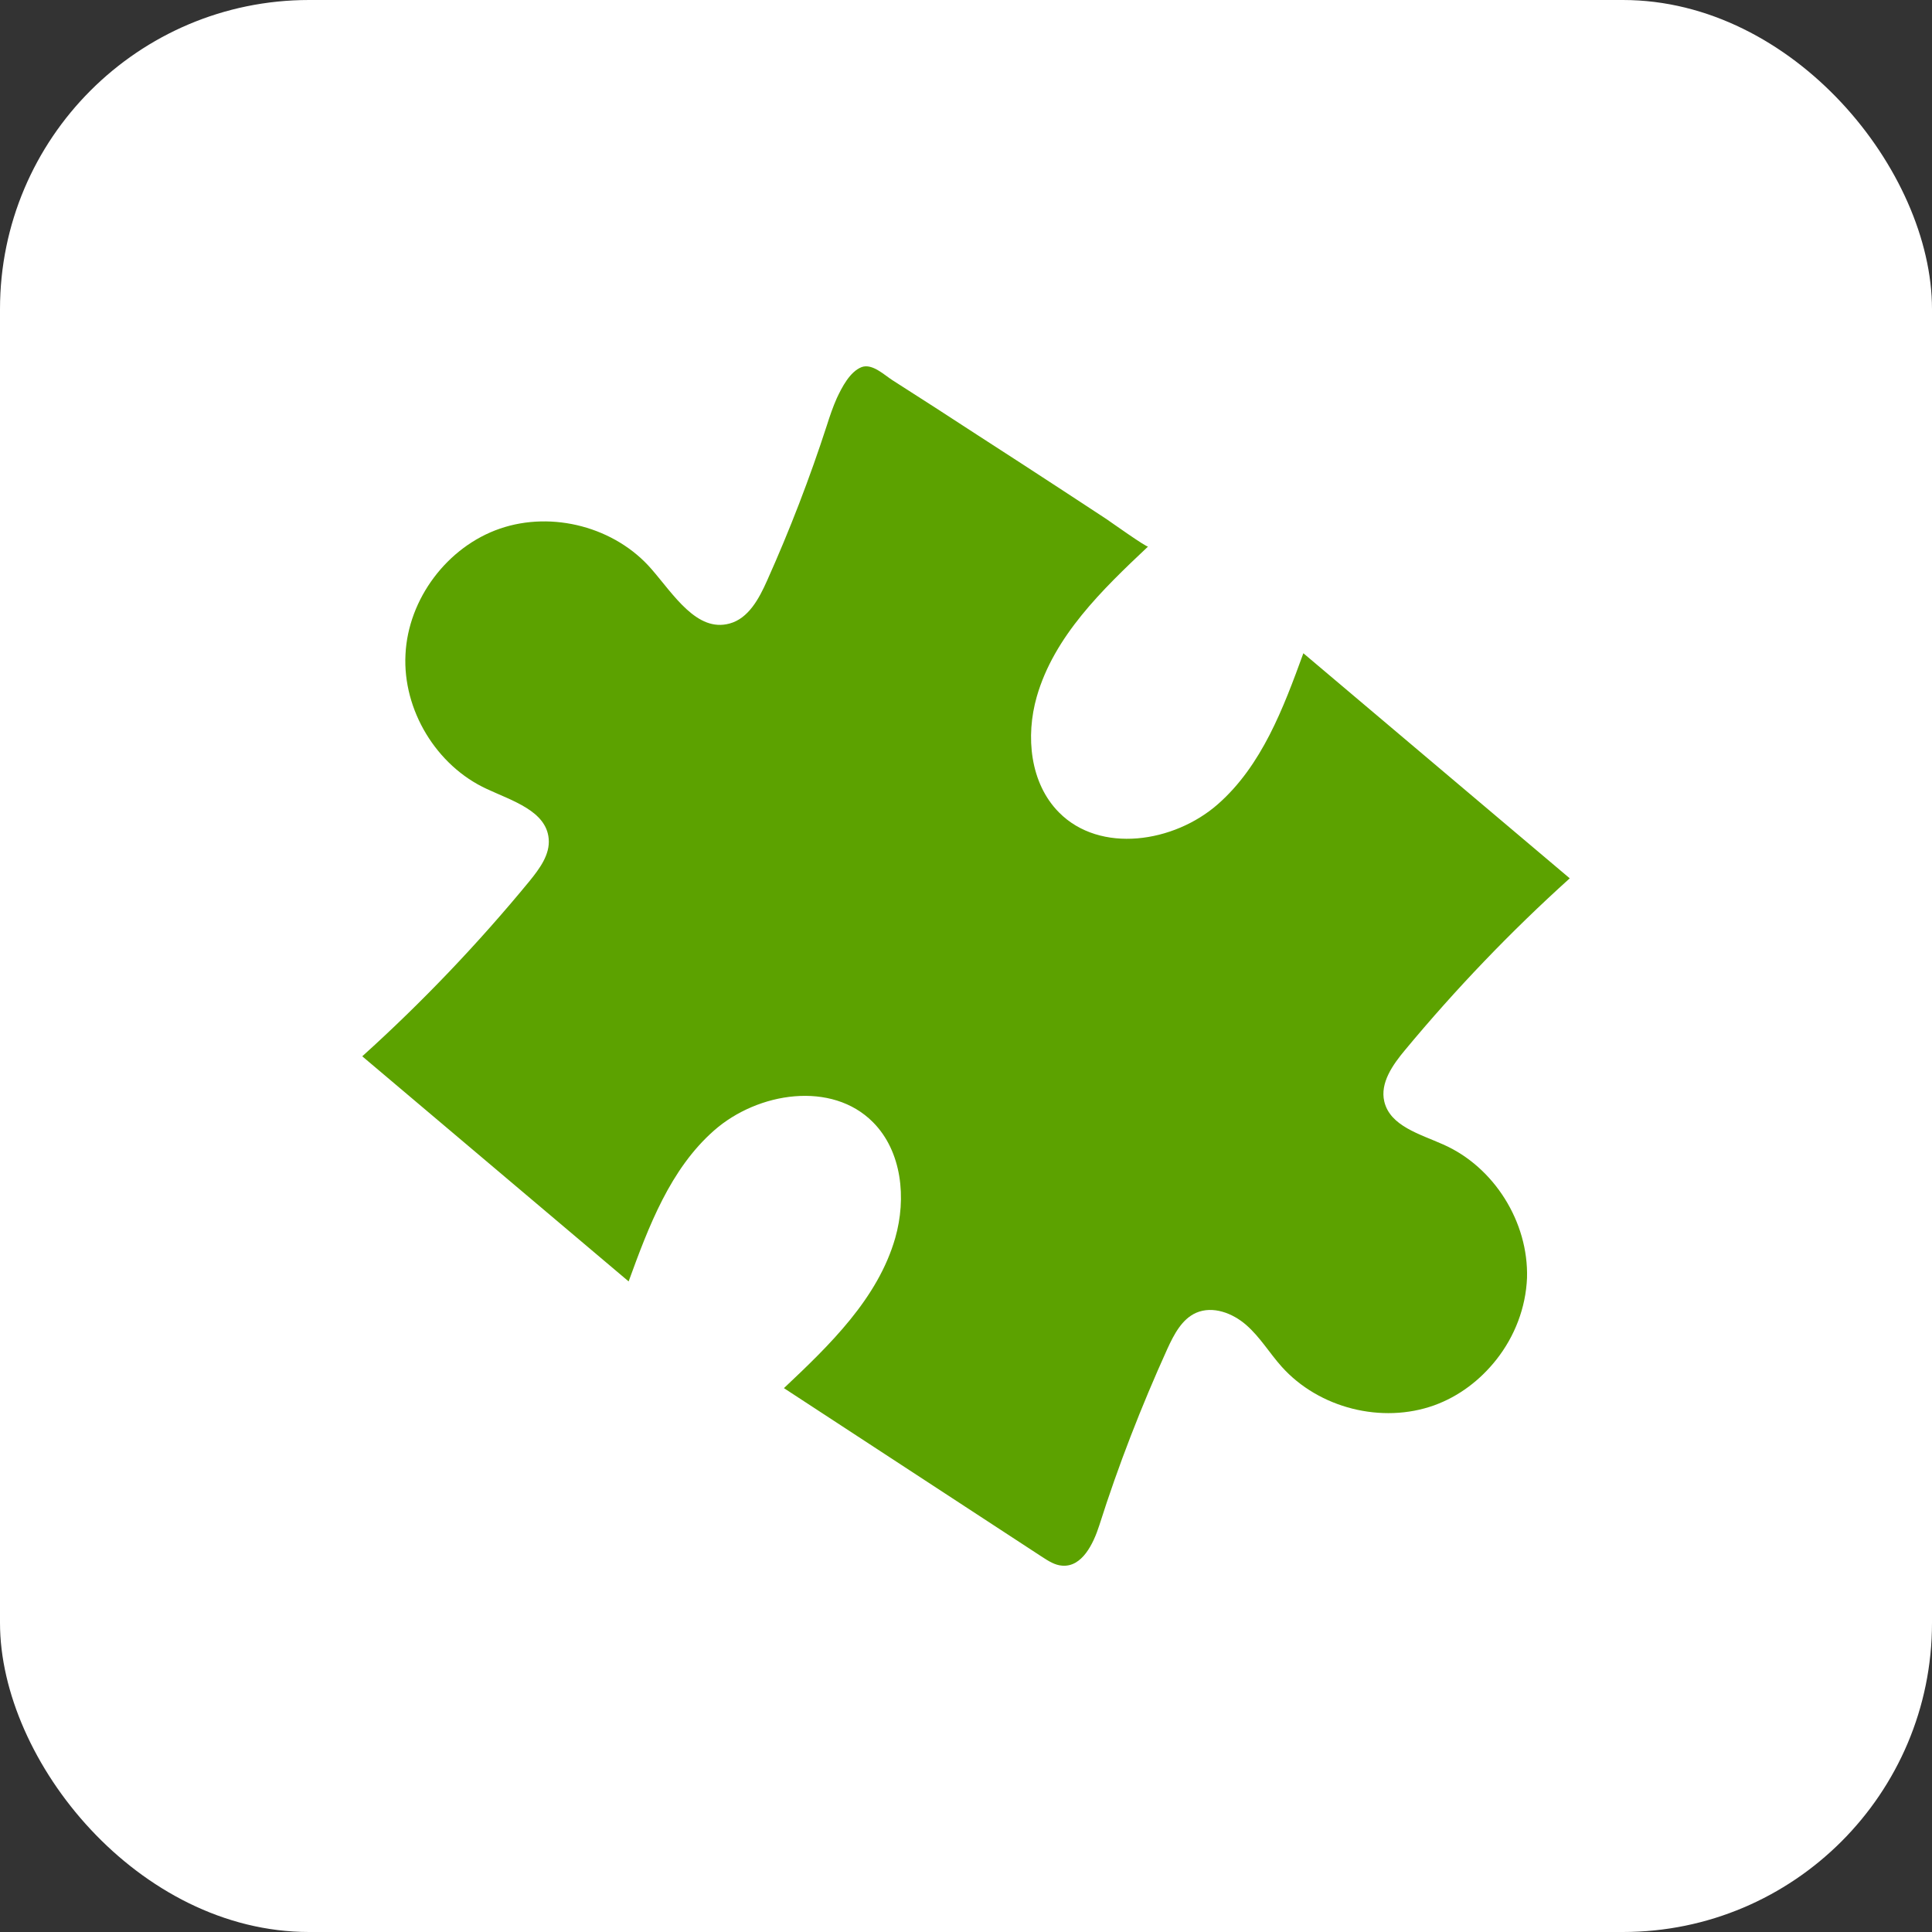 <?xml version="1.0" encoding="utf-8"?>
<svg xmlns="http://www.w3.org/2000/svg" fill="none" height="100%" overflow="visible" preserveAspectRatio="none" style="display: block;" viewBox="0 0 50 50" width="100%">
<rect x="0" y="0" width="50" height="50" fill="#333333" stroke="none"/>
<g id="Frame 1000005312">
<rect fill="white" height="50" rx="8" width="50"/>
<g clip-path="url(#clip0_0_22)" id="solutions">
<path d="M37.35 29.619C36.75 29.35 35.975 29.144 35.825 28.506C35.712 28.025 36.044 27.556 36.362 27.175C37.675 25.594 39.1 24.106 40.625 22.731C38.325 20.788 36.031 18.85 33.731 16.906C33.212 18.331 32.656 19.812 31.519 20.812C30.381 21.812 28.469 22.1 27.406 21.025C26.656 20.269 26.538 19.056 26.831 18.031C27.281 16.462 28.525 15.262 29.712 14.144C29.681 14.175 28.725 13.494 28.631 13.431C28.262 13.188 27.894 12.95 27.525 12.706C26.788 12.225 26.05 11.744 25.312 11.269C24.575 10.787 23.837 10.312 23.094 9.838C22.887 9.706 22.575 9.4 22.3 9.5C21.994 9.619 21.788 10.025 21.656 10.306C21.556 10.531 21.475 10.769 21.4 11.006C20.956 12.375 20.438 13.719 19.85 15.031C19.644 15.494 19.369 16.006 18.881 16.137C18.038 16.369 17.438 15.394 16.863 14.731C15.925 13.644 14.3 13.213 12.938 13.681C11.575 14.15 10.562 15.5 10.494 16.938C10.419 18.375 11.294 19.819 12.6 20.419C13.256 20.725 14.137 20.988 14.2 21.706C14.238 22.119 13.963 22.481 13.706 22.8C12.375 24.419 10.925 25.938 9.375 27.337C11.675 29.281 13.969 31.219 16.269 33.163C16.788 31.738 17.344 30.256 18.481 29.256C19.619 28.256 21.531 27.969 22.594 29.044C23.344 29.8 23.462 31.012 23.169 32.038C22.719 33.606 21.475 34.806 20.288 35.925C22.519 37.381 24.75 38.844 26.981 40.3C27.137 40.4 27.3 40.506 27.488 40.519C28 40.562 28.294 39.962 28.45 39.475C28.944 37.919 29.538 36.394 30.212 34.906C30.381 34.538 30.587 34.138 30.956 33.975C31.387 33.788 31.9 33.981 32.256 34.294C32.612 34.606 32.856 35.019 33.169 35.369C34.131 36.444 35.763 36.856 37.119 36.369C37.756 36.138 38.306 35.719 38.725 35.188C39.2 34.587 39.487 33.844 39.519 33.075C39.562 31.631 38.669 30.2 37.35 29.619Z" fill="#5CA200" id="Vector"/>
</g>
</g>
<defs>
<clipPath id="clip0_0_22">
<rect fill="white" height="32" transform="translate(9 9)" width="32"/>
</clipPath>
</defs>
</svg>